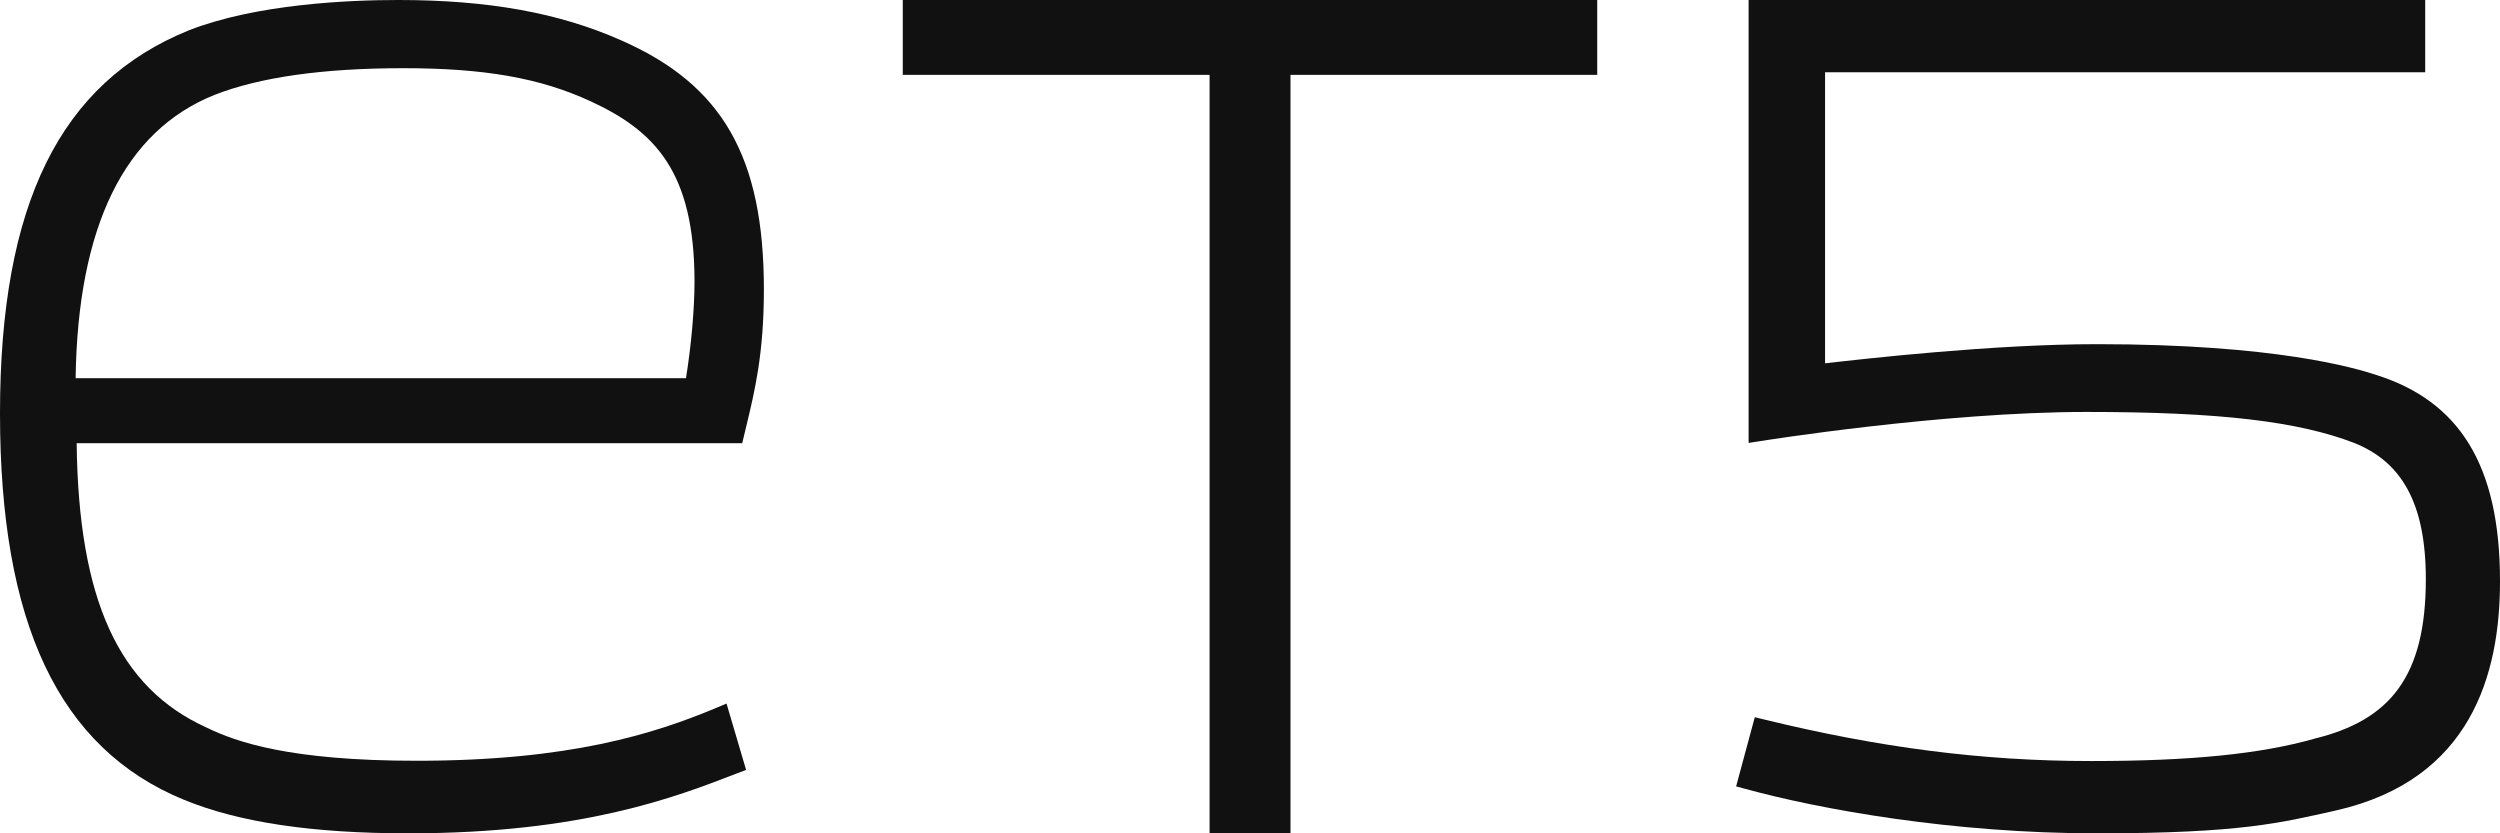 <svg width="36" height="12" viewBox="0 0 36 12" fill="none" xmlns="http://www.w3.org/2000/svg">
<path d="M8.943 0.58C8.05 0.184 7.03 0 5.734 0C5.027 0 3.695 0.056 2.721 0.436C0.865 1.188 0 2.941 0 5.953C0 8.964 0.841 10.775 2.647 11.516C3.437 11.841 4.495 12 5.882 12C8.382 12 9.723 11.481 10.609 11.138L10.744 11.087L10.462 10.131L10.315 10.193C9.416 10.569 8.201 10.955 5.999 10.955C4.169 10.955 3.4 10.684 2.977 10.478C1.711 9.906 1.13 8.64 1.104 6.382H10.688L10.744 6.148C10.87 5.626 11 5.087 11 4.17C11 2.26 10.404 1.22 8.943 0.58ZM9.878 5.446H1.089C1.12 3.258 1.793 1.886 3.088 1.367C3.737 1.112 4.652 0.982 5.808 0.982C6.965 0.982 7.773 1.12 8.506 1.459C9.429 1.886 10.001 2.47 10.001 4.058C10 4.459 9.955 4.968 9.878 5.446Z" fill="#111111"/>
<path d="M13 1.078H17.418V12H18.583V1.078H23V0H13V1.078Z" fill="#111111"/>
<path d="M34.227 5.402C33.909 5.297 32.766 4.956 30.195 4.956C28.704 4.956 26.843 5.167 26.281 5.232V1.041H34.923V0H25.18V6.378L25.341 6.353C25.368 6.349 27.965 5.932 30.047 5.932C31.97 5.932 33.095 6.069 33.9 6.378C34.575 6.648 34.932 7.234 34.932 8.339C34.932 9.737 34.422 10.371 33.327 10.637L33.322 10.639C32.559 10.854 31.572 10.959 30.113 10.959C28.531 10.959 27.053 10.763 25.401 10.36L25.269 10.328L25 11.324L25.133 11.36C26.211 11.655 28.114 12 30.195 12C32.275 12 32.842 11.848 33.637 11.671C35.59 11.229 36 9.698 36 8.372C36.001 6.684 35.404 5.778 34.227 5.402Z" fill="#111111"/>
</svg>
